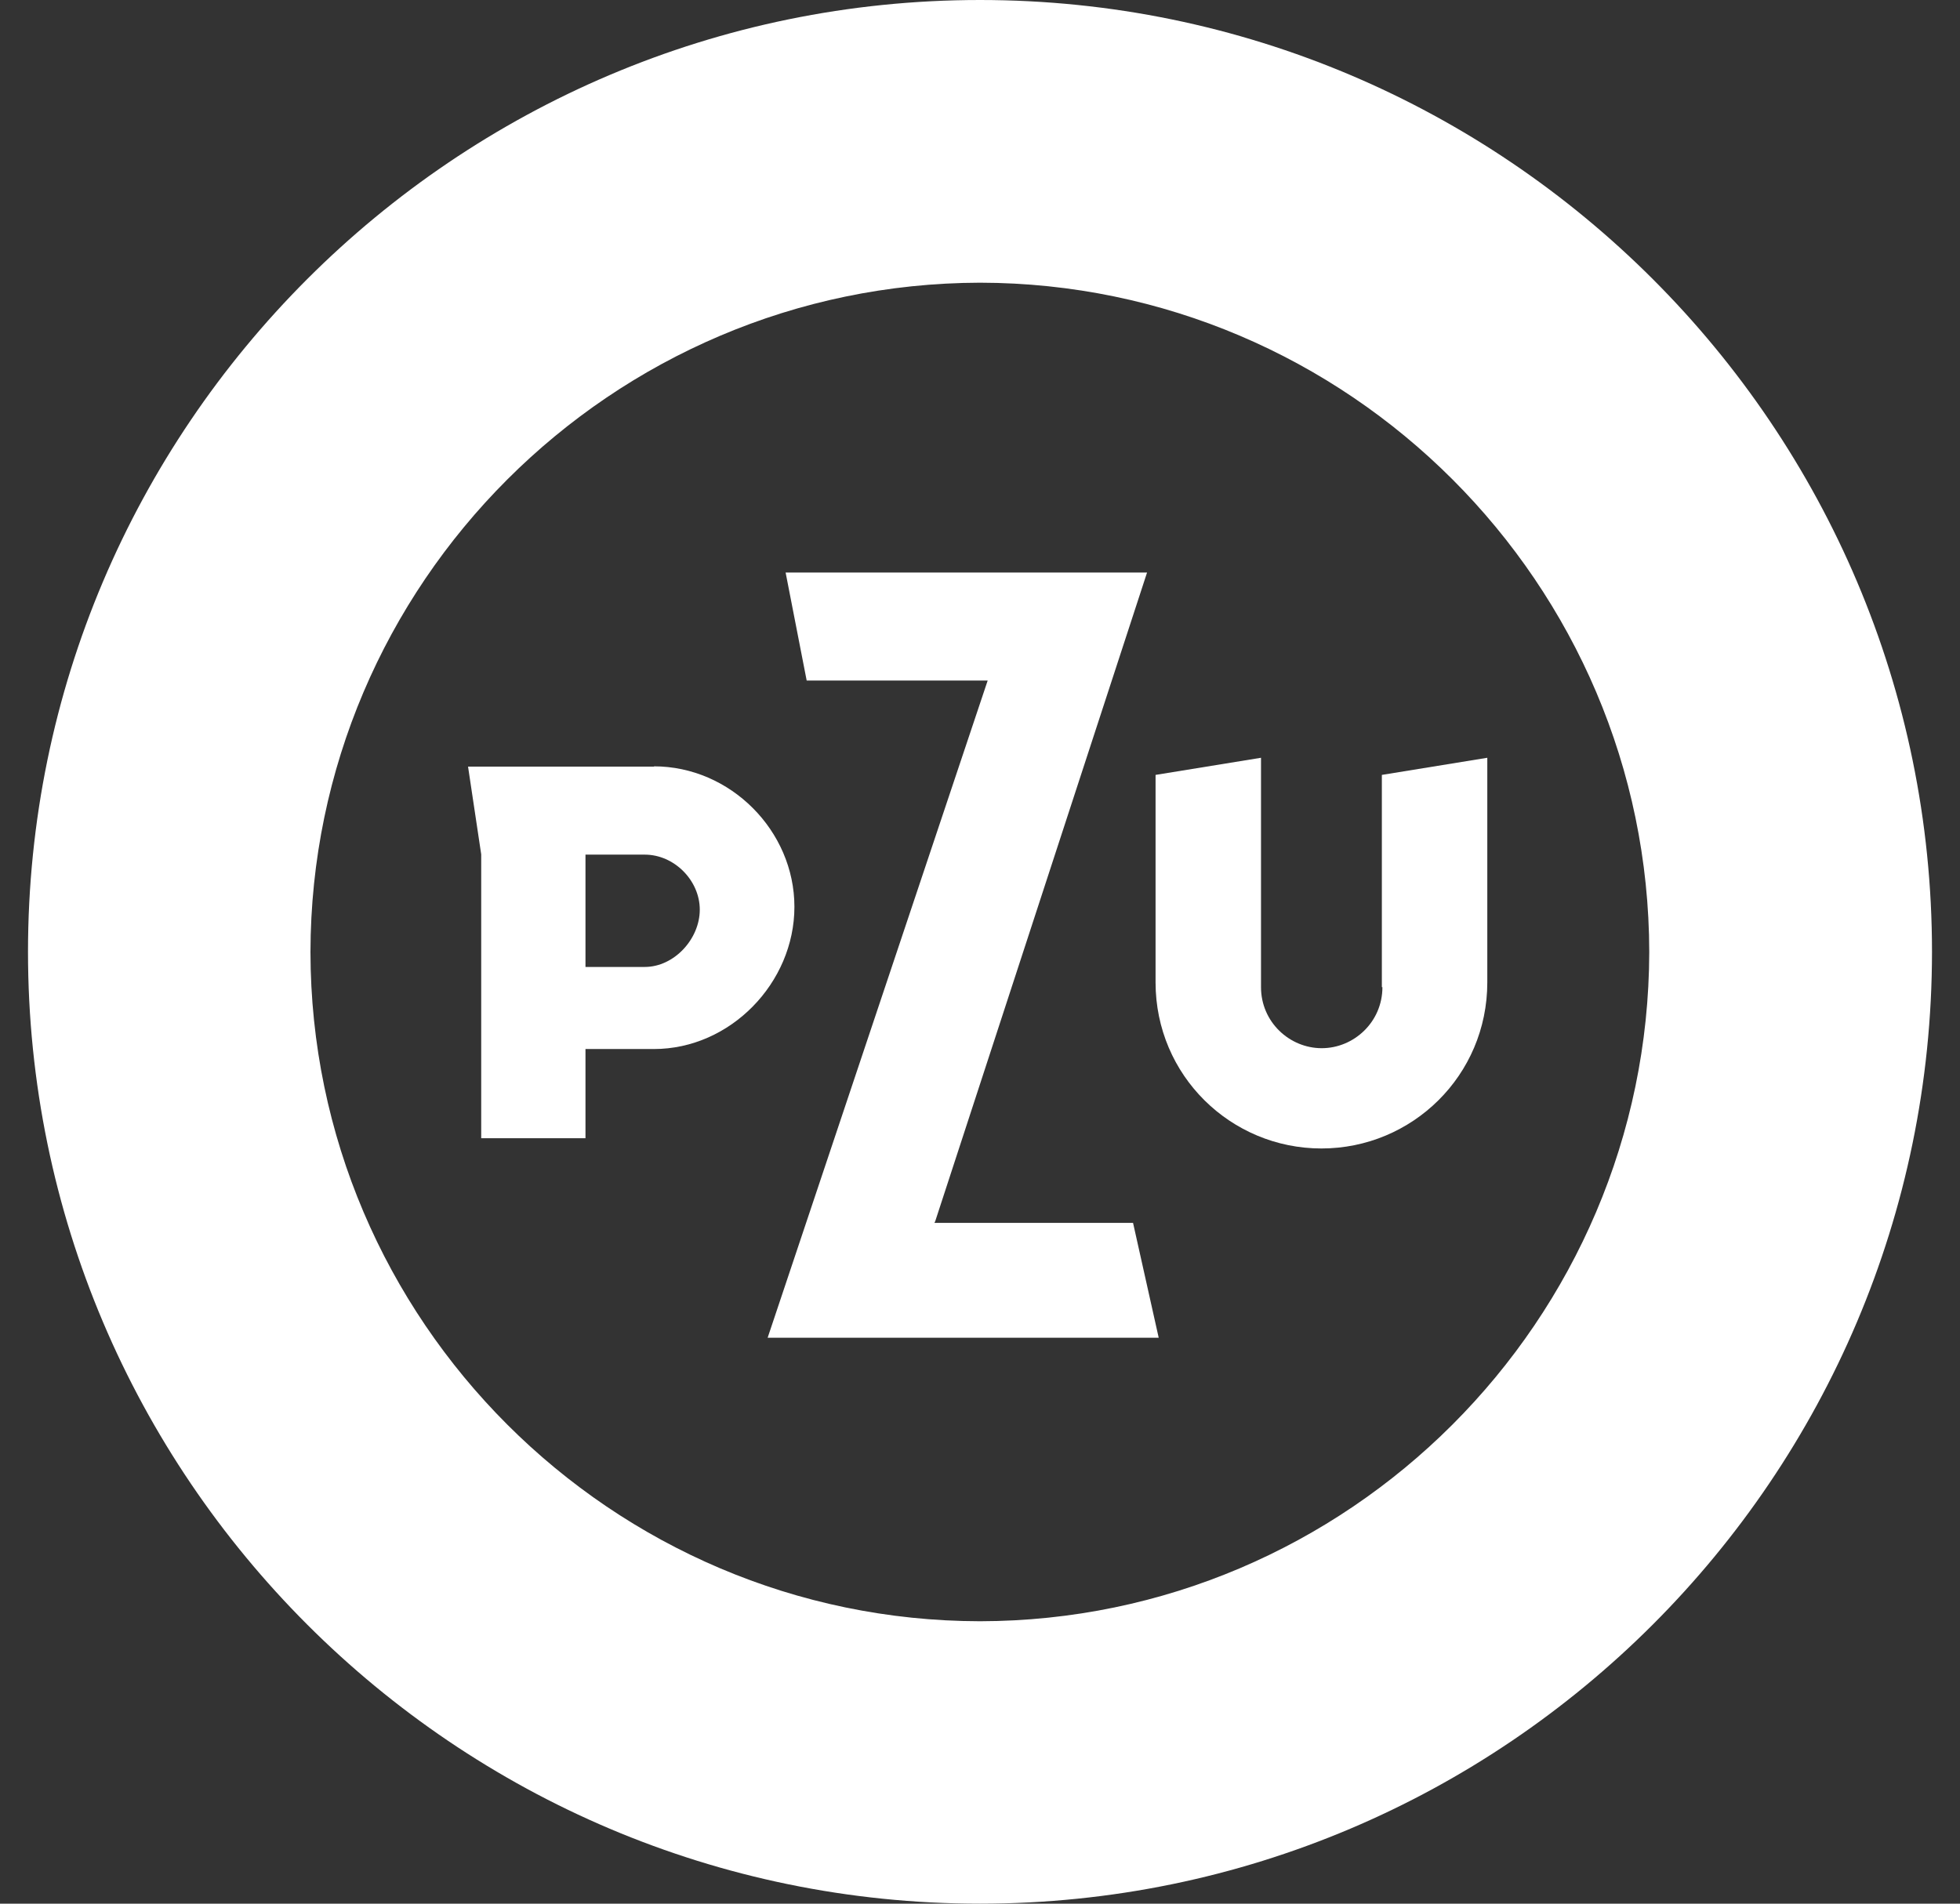 <svg width="35" height="34" viewBox="0 0 35 34" fill="none" xmlns="http://www.w3.org/2000/svg">
<rect x="0" y="0" width="35" height="34" fill="#333333" stroke="none"/>
<path d="M16.686 21.841L16.701 21.81L20.483 10.226H14.029L14.405 12.155H17.637L17.627 12.185L13.708 23.892H20.691L20.233 21.841H16.686Z" fill="white"/>
<path d="M11.514 17.27H10.481H10.455V15.264H10.481C10.481 15.264 11.479 15.264 11.514 15.264C12.038 15.264 12.496 15.723 12.496 16.247C12.496 16.771 12.038 17.27 11.514 17.27ZM11.682 13.692H8.358L8.593 15.259V20.329H10.455V18.736H10.481C10.481 18.736 11.57 18.736 11.677 18.736C13.041 18.736 14.186 17.555 14.186 16.196C14.186 14.837 13.041 13.687 11.677 13.687" fill="white"/>
<path d="M24.686 17.631C24.686 18.253 24.177 18.721 23.602 18.721C23.027 18.721 22.518 18.253 22.518 17.631C22.518 17.581 22.518 13.896 22.518 13.534L20.635 13.84V17.545C20.635 19.209 21.979 20.512 23.597 20.512C25.216 20.512 26.559 19.209 26.559 17.545V13.534L24.676 13.84C24.676 14.145 24.676 17.581 24.676 17.631" fill="white"/>
<path d="M17.5 28.956C10.919 28.946 5.554 23.581 5.544 17.005C5.554 10.424 10.919 5.064 17.5 5.049C24.076 5.059 29.441 10.424 29.451 17.005C29.436 23.586 24.076 28.946 17.5 28.956ZM17.5 0C8.125 0 0.5 7.63 0.5 17C0.5 26.37 8.125 34 17.5 34C26.875 34 34.495 26.375 34.5 17C34.5 7.63 26.875 0 17.5 0Z" fill="white"/>
</svg>
